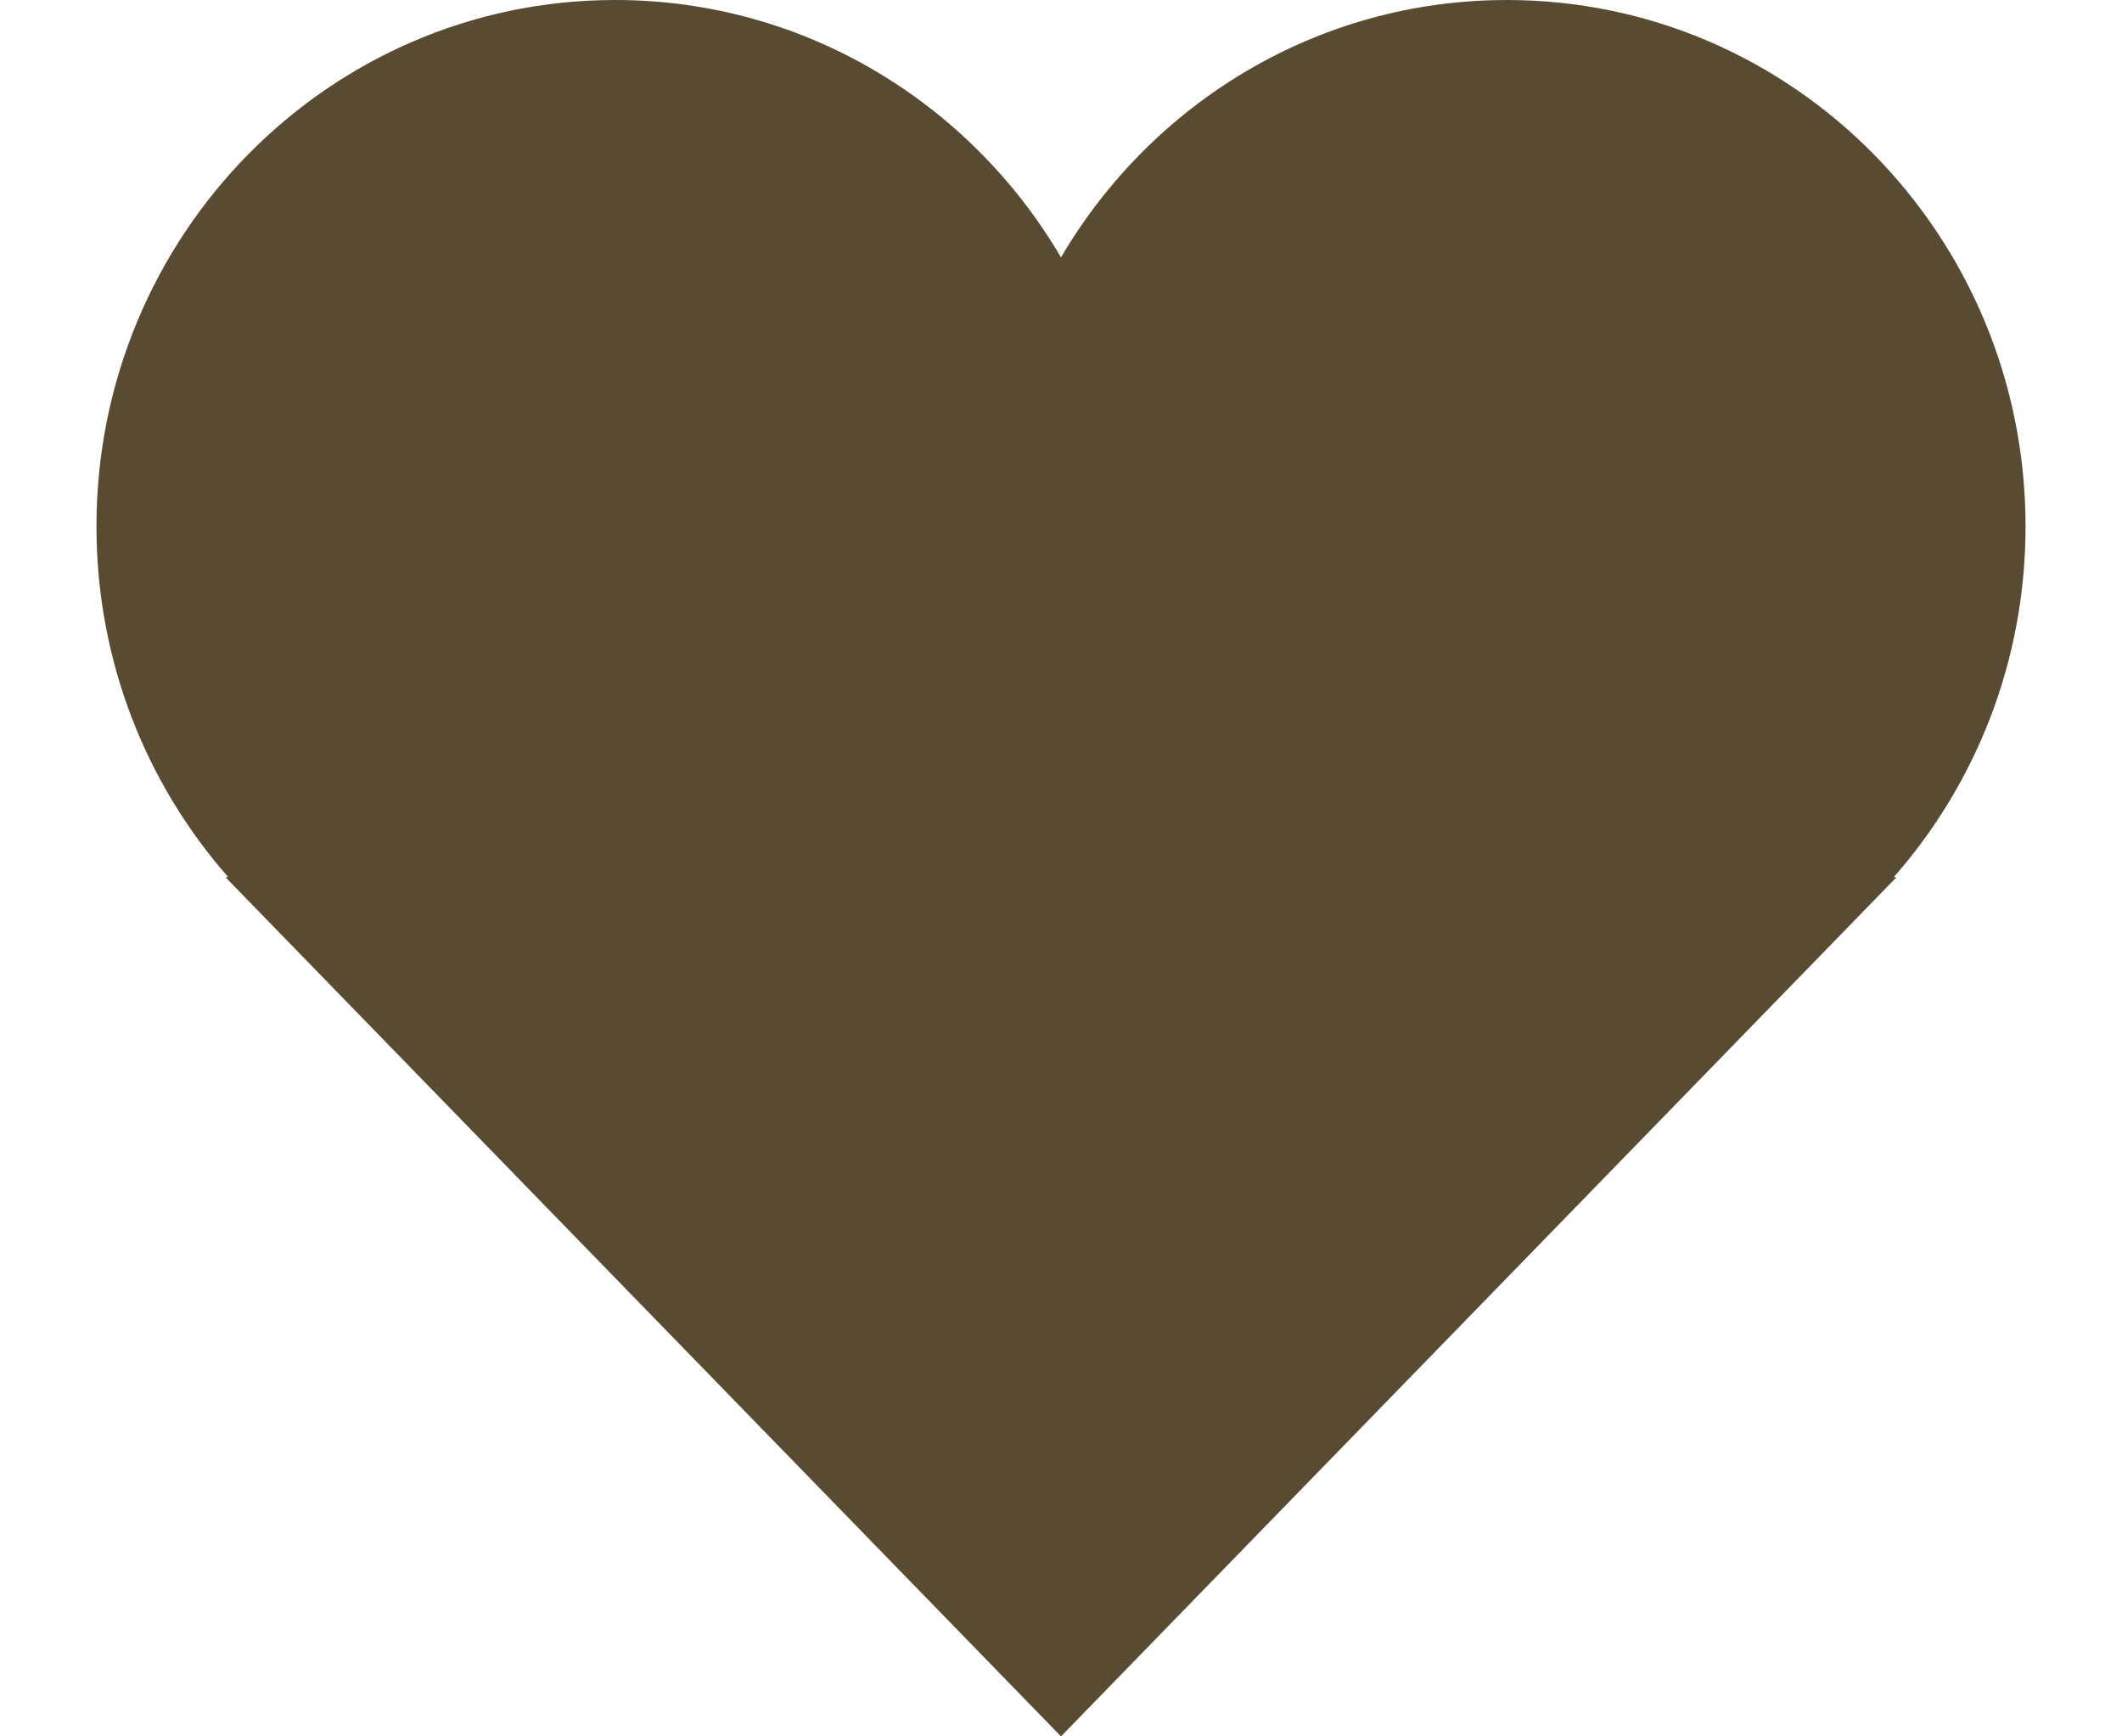 <svg width="22" height="18" viewBox="0 0 22 18" fill="none" xmlns="http://www.w3.org/2000/svg">
<path d="M2.364 9.09C1.516 8.125 1 6.852 1 5.457C1 2.443 3.408 0 6.377 0C8.343 0 10.062 1.07 11 2.668C11.938 1.07 13.657 0 15.623 0C18.593 0 21 2.443 21 5.457C21 6.852 20.484 8.125 19.636 9.09L19.66 9.096L11 18L2.34 9.096L2.364 9.09Z" fill="#594B32"/>
</svg>
